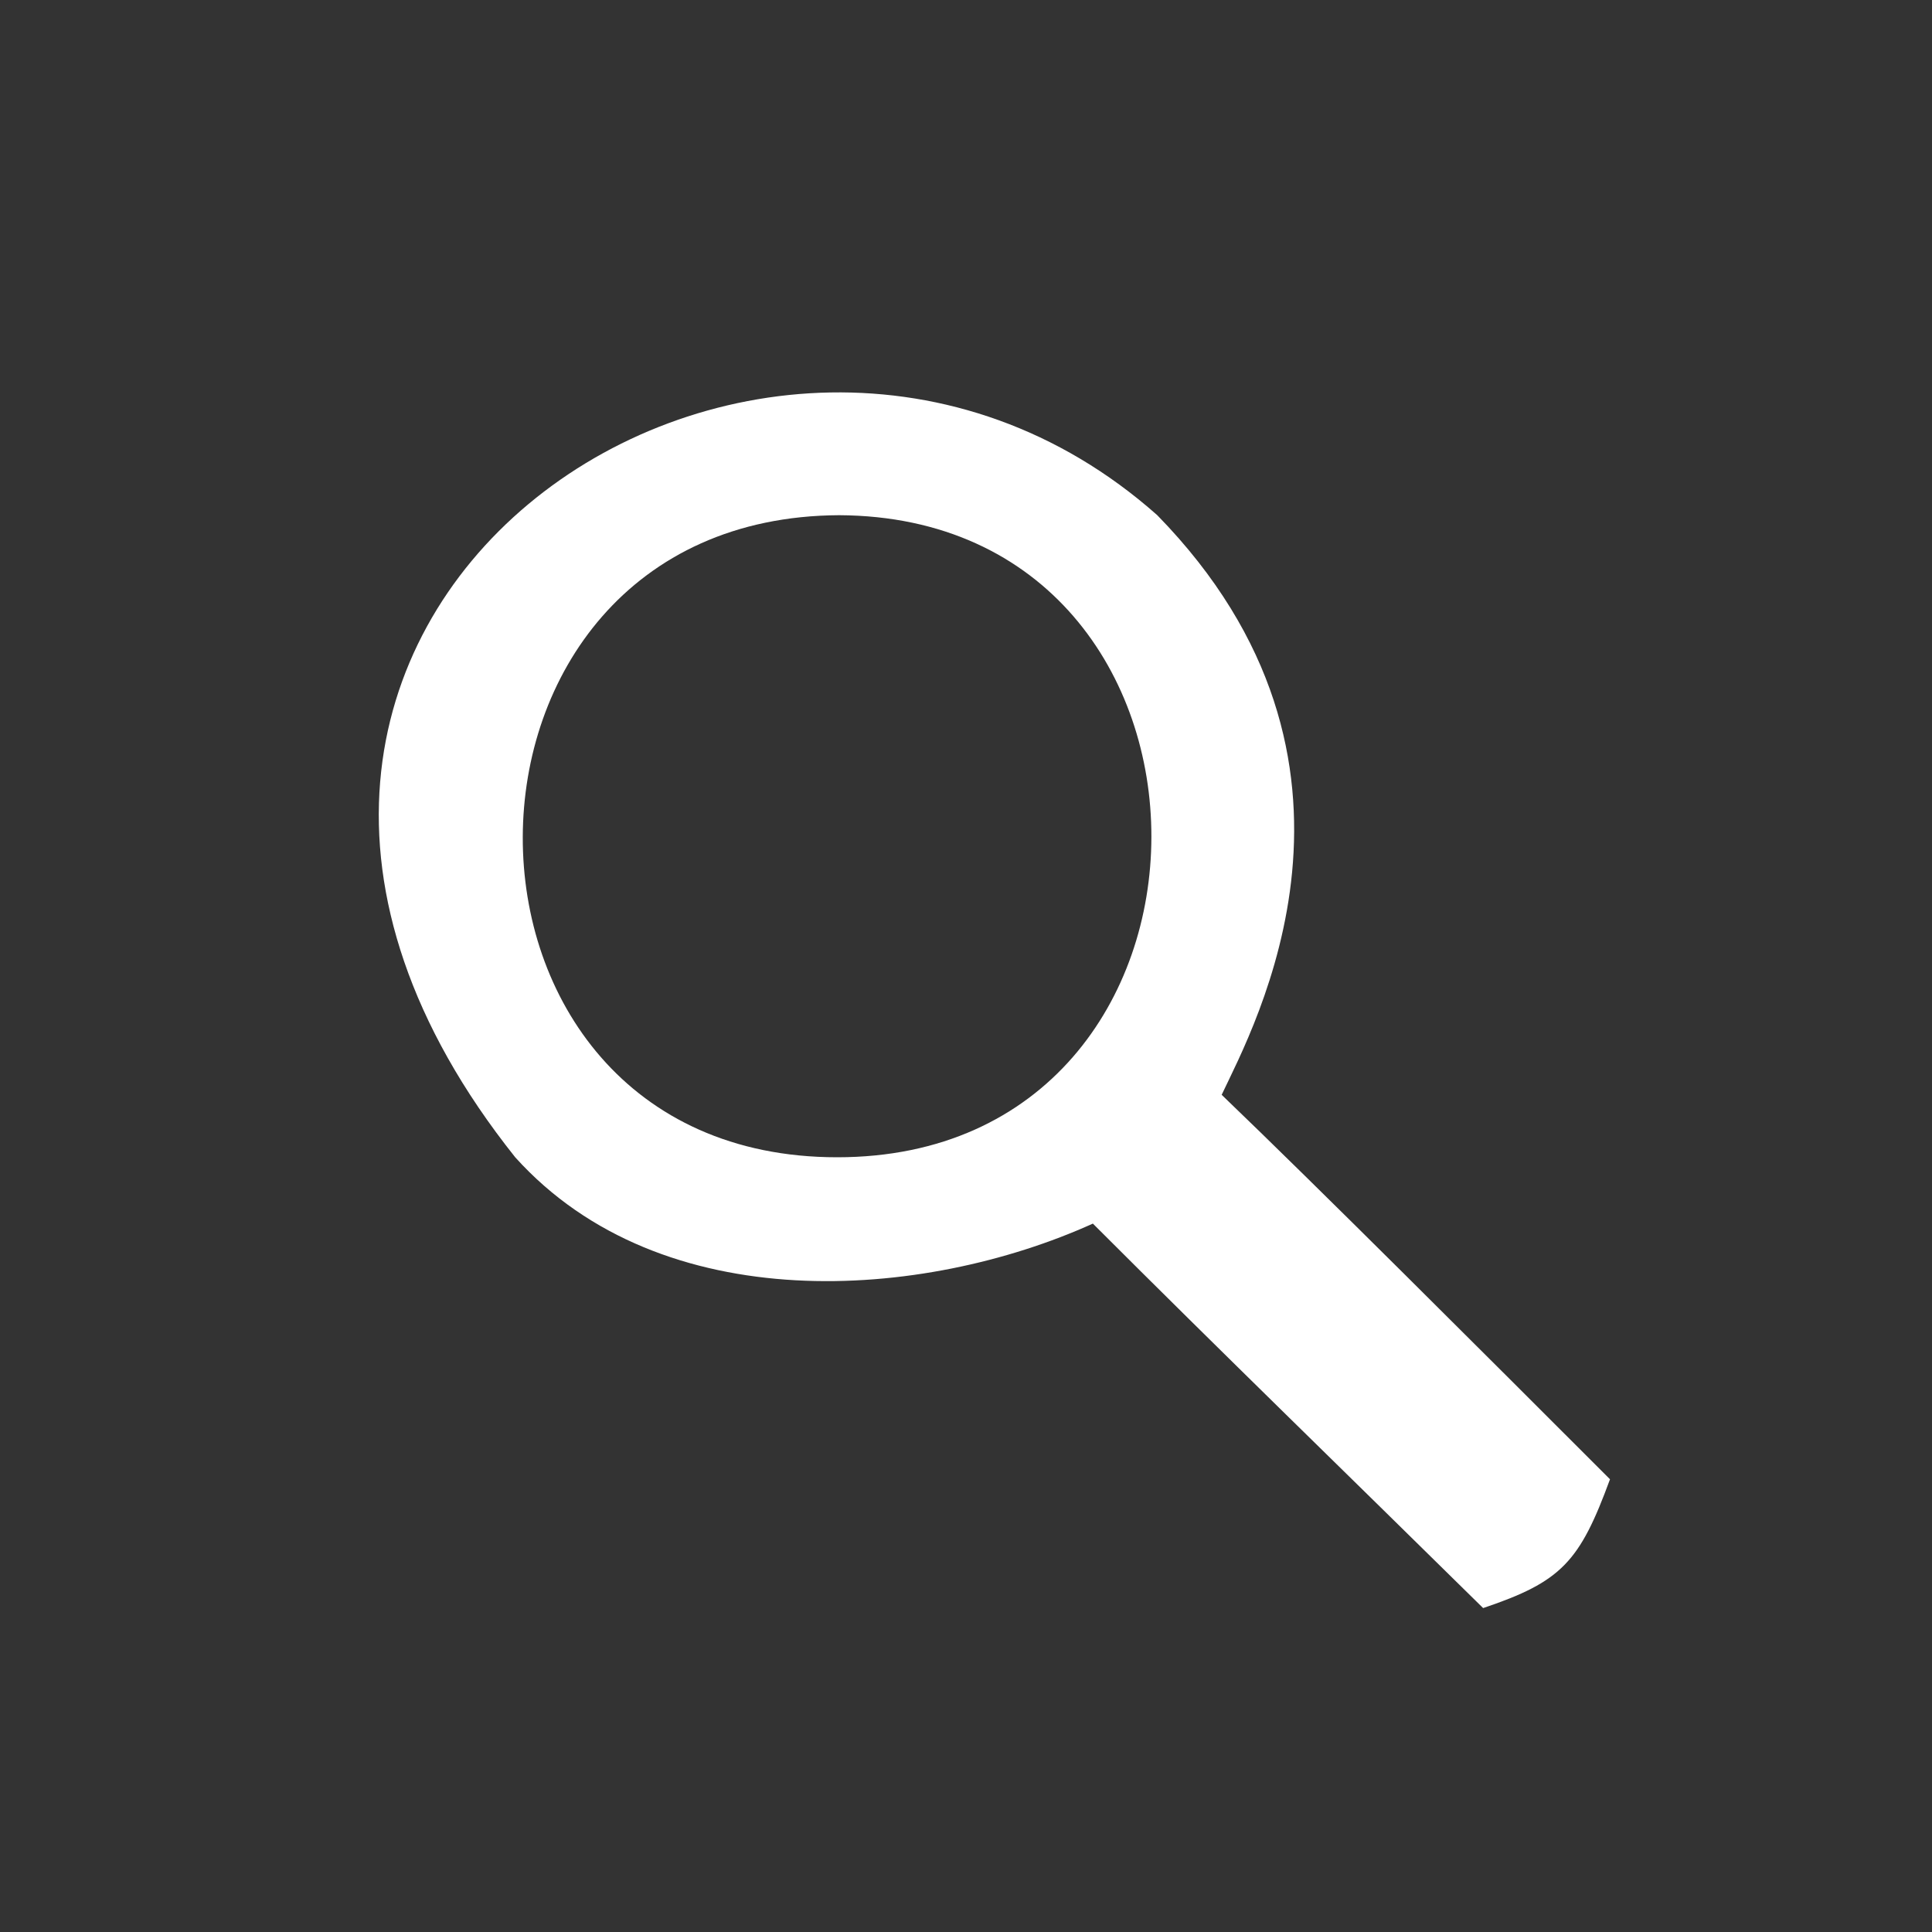 <?xml version="1.0" encoding="UTF-8" standalone="no"?>
<!DOCTYPE svg PUBLIC "-//W3C//DTD SVG 20010904//EN"
              "http://www.w3.org/TR/2001/REC-SVG-20010904/DTD/svg10.dtd">

<svg xmlns="http://www.w3.org/2000/svg"
     width="35px" height="35px"
     viewBox="0 0 30 30">

  <rect x="0" y="0" width="30" height="30" fill="#333333" stroke="none"/>

  <path id="fglas"
        fill="white" stroke="black" stroke-width="0"
        d="M 16.97,19.00
           C 14.34,20.19 10.28,20.50 8.00,17.97
             1.38,9.66 11.84,2.56 17.97,8.00
             21.72,11.84 19.47,15.94 18.97,17.00
             20.47,18.44 23.00,20.97 25.00,22.97
             24.53,24.25 24.25,24.56 23.03,24.97
             20.94,22.91 18.97,21.00 16.97,19.00 Z
           M 13.00,17.97
           C 19.50,17.97 19.50,8.03 13.03,8.00
             6.50,8.03 6.47,17.97 13.00,17.97 Z" />

</svg>
